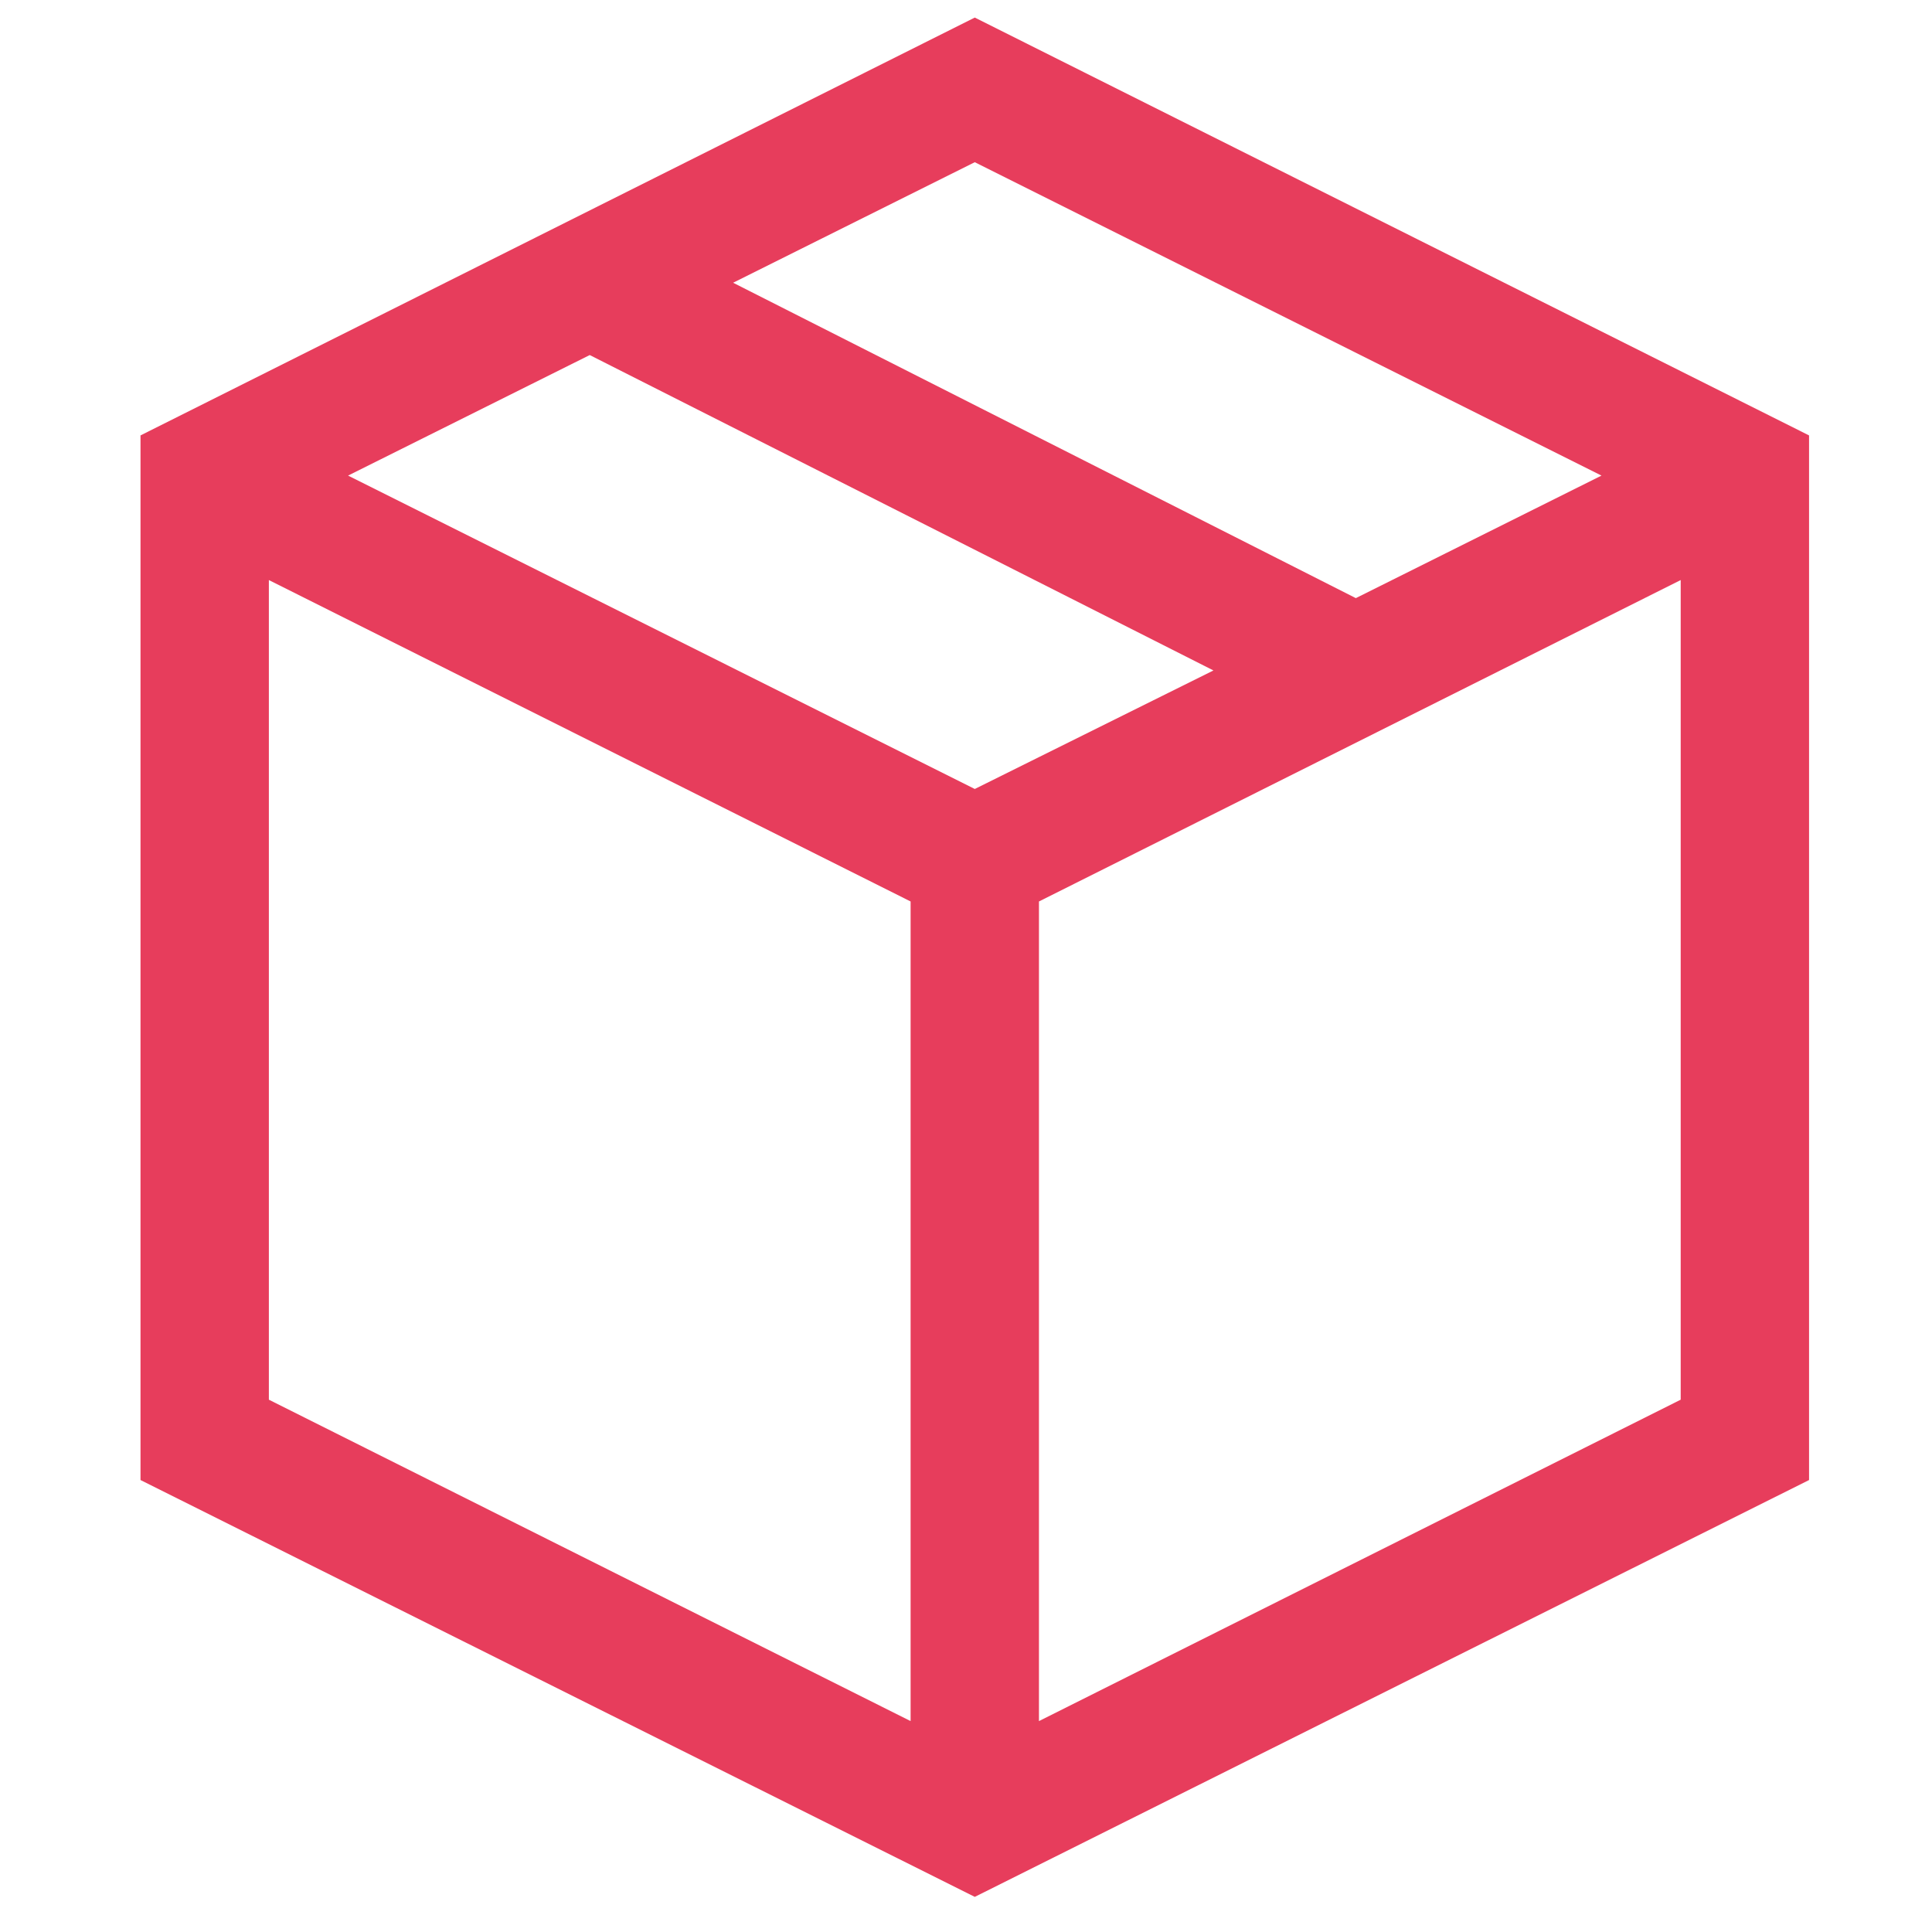 <svg width="110" height="110" viewBox="0 0 110 110" fill="none" xmlns="http://www.w3.org/2000/svg">
<path d="M55.5 1L103 24.791V84.267L55.5 108L8 84.267V24.791L55.5 1ZM91.182 27.078L55.5 9.235L41.741 16.098L77.195 34.055L91.182 27.078ZM55.5 44.921L69.088 38.173L33.577 20.215L19.818 27.078L55.5 44.921ZM15.308 33.026V79.692L51.846 97.992V51.326L15.308 33.026ZM59.154 97.992L95.692 79.692V33.026L59.154 51.326V97.992Z" fill="#E73D5C"/>
</svg>
